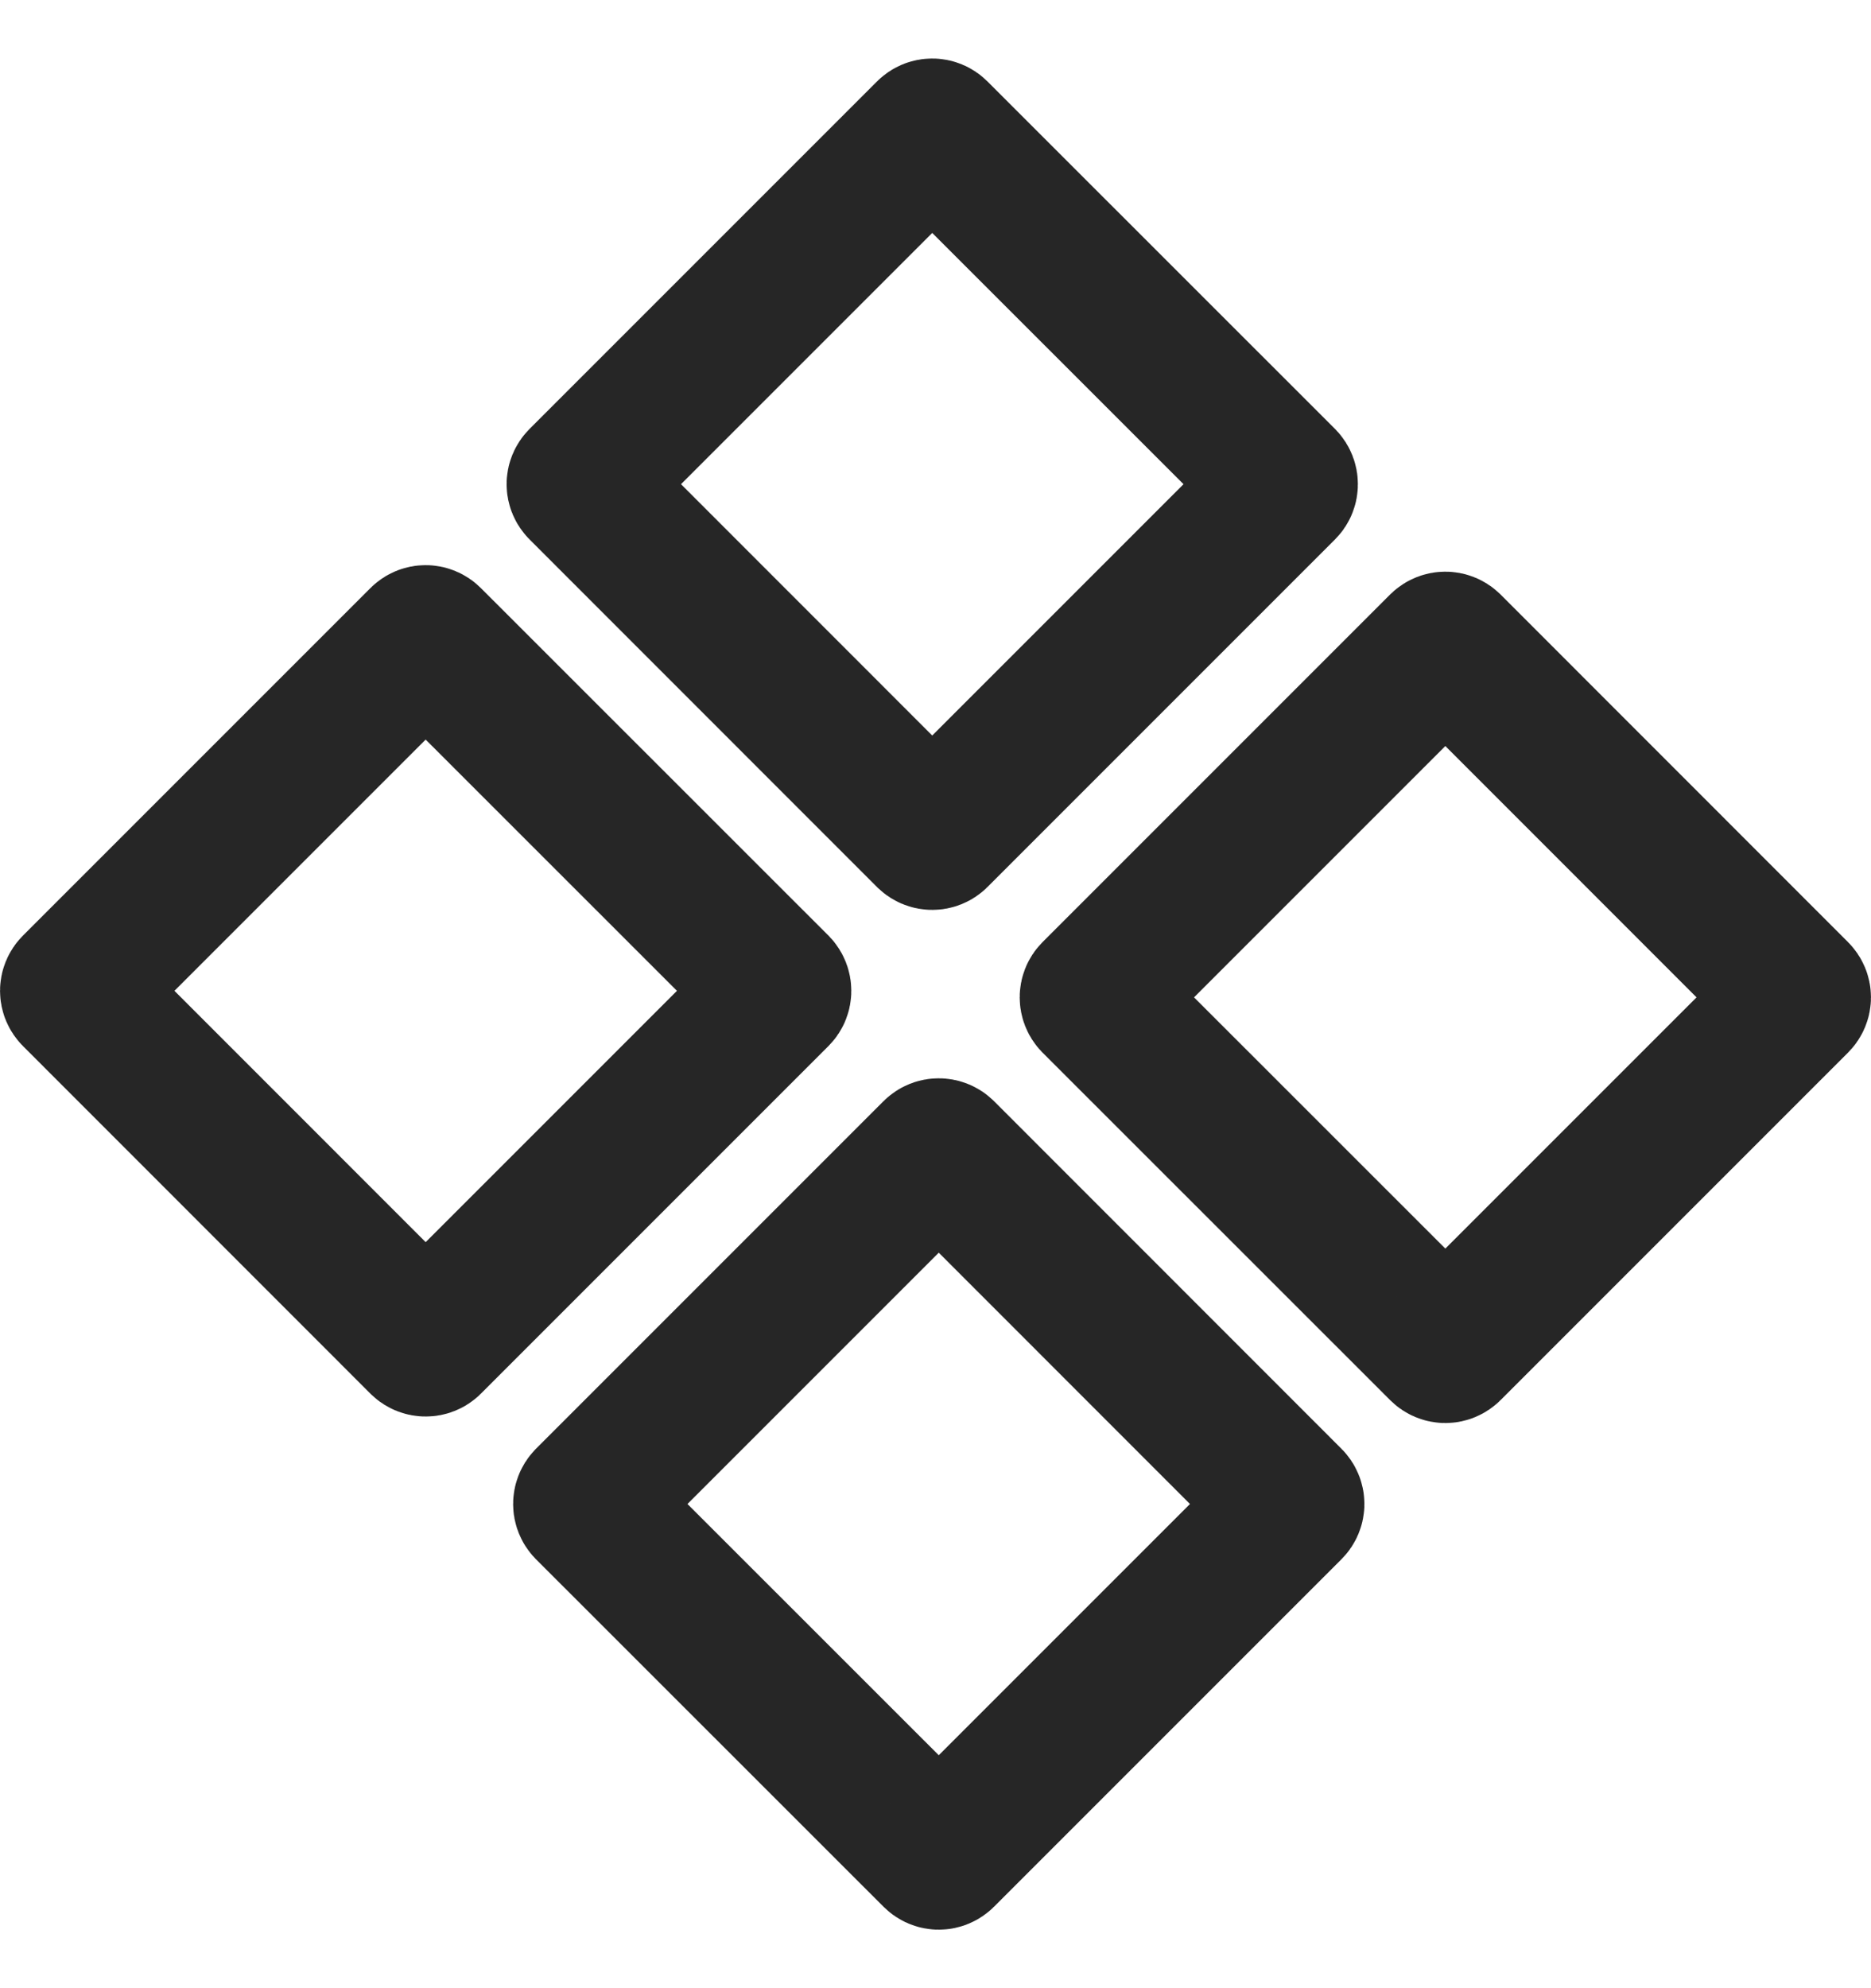 <svg width="16" height="17" viewBox="0 0 16 17" fill="none" xmlns="http://www.w3.org/2000/svg">
<path d="M8.058 9.857L11.03 12.83C11.047 12.847 11.047 12.873 11.03 12.89L8.058 15.862C8.041 15.879 8.015 15.879 7.998 15.862L5.025 12.89C5.009 12.873 5.009 12.847 5.025 12.83L7.998 9.857C8.014 9.841 8.041 9.841 8.058 9.857ZM12.39 5.525L15.362 8.498C15.379 8.515 15.379 8.541 15.362 8.558L12.39 11.53C12.373 11.547 12.347 11.547 12.33 11.53L9.357 8.558C9.341 8.541 9.341 8.514 9.357 8.498L12.33 5.525C12.347 5.509 12.373 5.509 12.39 5.525ZM3.67 5.47L6.643 8.442C6.659 8.459 6.659 8.486 6.643 8.502L3.67 11.475C3.654 11.491 3.627 11.491 3.61 11.475L0.638 8.502C0.621 8.485 0.621 8.459 0.638 8.442L3.61 5.47C3.627 5.453 3.653 5.453 3.67 5.47ZM8.002 1.138L10.975 4.11C10.991 4.127 10.991 4.154 10.975 4.17L8.002 7.143C7.986 7.159 7.959 7.159 7.942 7.143L4.97 4.17C4.953 4.153 4.953 4.127 4.97 4.11L7.942 1.138C7.959 1.121 7.985 1.121 8.002 1.138Z" stroke="black" stroke-opacity="0.85" stroke-width="1.25"/>
</svg>
